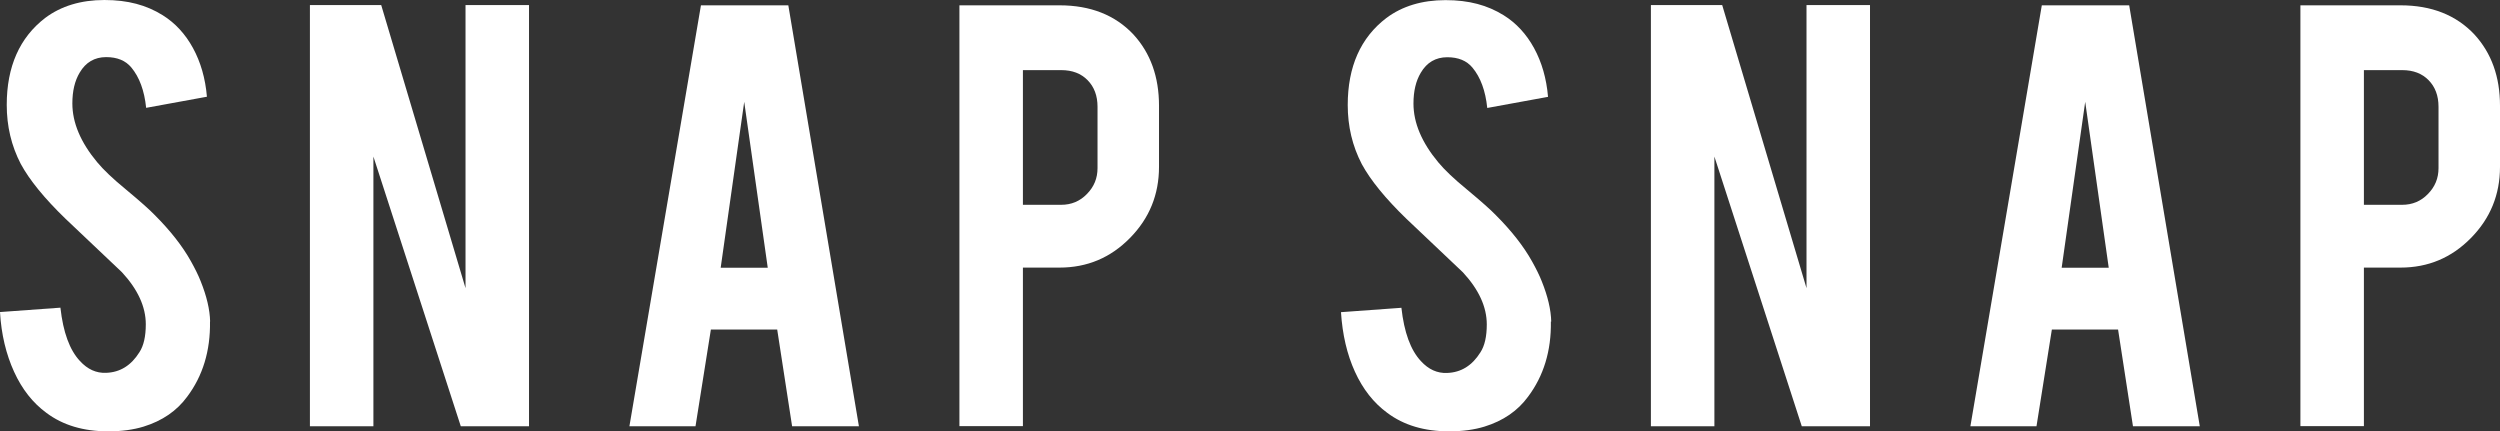 <?xml version="1.0" encoding="UTF-8"?><svg xmlns="http://www.w3.org/2000/svg" width="74.59mm" height="12.87mm" viewBox="0 0 211.43 36.48"><rect x="0" y="0" width="211.43" height="36.48" fill="#333333" stroke="none"/><defs><style>.d{fill:#fff;}</style></defs><g id="a"/><g id="b"><g id="c"><g><path class="d" d="M17.76,27.19c.04,2.48-.61,4.6-1.93,6.36-.87,1.19-2.1,2.04-3.69,2.53-.85,.26-1.85,.4-2.98,.4-2.1,0-3.84-.52-5.23-1.56-1.16-.85-2.07-2.01-2.74-3.48S.11,28.29,0,26.39l5.11-.37c.23,2.08,.78,3.58,1.65,4.51,.64,.7,1.38,1.04,2.22,1,1.17-.04,2.11-.62,2.81-1.74,.36-.55,.54-1.34,.54-2.36,0-1.48-.67-2.95-2.02-4.41-1.06-1-2.65-2.51-4.77-4.52-1.78-1.72-3.04-3.27-3.78-4.63-.8-1.54-1.19-3.2-1.19-5C.57,5.63,1.66,3.17,3.83,1.51c1.34-1,3.01-1.51,5-1.51s3.55,.43,4.92,1.28c1.06,.66,1.92,1.59,2.57,2.78,.65,1.19,1.05,2.57,1.18,4.12l-5.14,.94c-.15-1.46-.57-2.59-1.25-3.41-.49-.59-1.2-.88-2.13-.88-.98,0-1.73,.44-2.24,1.31-.42,.7-.62,1.57-.62,2.61,0,1.63,.7,3.29,2.1,4.97,.53,.64,1.33,1.4,2.39,2.27,1.25,1.04,2.07,1.77,2.47,2.19,1.33,1.33,2.35,2.63,3.07,3.92,.34,.61,.62,1.17,.82,1.68,.51,1.27,.78,2.41,.8,3.41Z"/><path class="d" d="M32.24,.43l7.13,23.94V.43h5.37V36.05h-5.77l-7.39-22.81v22.81h-5.37V.43h6.03Z"/><path class="d" d="M60.12,27.87l-1.3,8.18h-5.59L59.28,.45h7.39l5.97,35.6h-5.65l-1.26-8.18h-5.61Zm2.82-19.26l-1.99,14.03h3.98l-1.99-14.03Z"/><path class="d" d="M89.61,.45c2.61,0,4.7,.82,6.25,2.47,1.44,1.57,2.16,3.58,2.16,6.02v5.17c0,2.35-.82,4.36-2.46,6.02-1.64,1.67-3.62,2.5-5.95,2.5h-3.1v13.41h-5.37V.45h8.47Zm3.21,8.58c0-.93-.28-1.68-.84-2.25-.56-.57-1.3-.85-2.23-.85h-3.24v11.39h3.24c.85,0,1.58-.3,2.17-.91,.6-.61,.9-1.33,.9-2.19v-5.2Z"/><path class="d" d="M131.16,27.19c.04,2.48-.61,4.6-1.93,6.36-.87,1.19-2.1,2.04-3.69,2.53-.85,.26-1.85,.4-2.98,.4-2.1,0-3.84-.52-5.23-1.56-1.16-.85-2.07-2.01-2.74-3.48s-1.06-3.15-1.18-5.04l5.11-.37c.23,2.08,.78,3.58,1.65,4.51,.64,.7,1.38,1.04,2.22,1,1.17-.04,2.11-.62,2.81-1.74,.36-.55,.54-1.34,.54-2.36,0-1.48-.67-2.95-2.02-4.41-1.06-1-2.65-2.51-4.77-4.52-1.78-1.72-3.04-3.27-3.78-4.63-.8-1.54-1.19-3.2-1.19-5,0-3.24,1.09-5.7,3.27-7.36,1.34-1,3.01-1.51,5-1.51s3.55,.43,4.92,1.28c1.06,.66,1.92,1.59,2.57,2.78,.65,1.19,1.05,2.57,1.18,4.12l-5.14,.94c-.15-1.46-.57-2.59-1.25-3.41-.49-.59-1.2-.88-2.13-.88-.98,0-1.73,.44-2.24,1.31-.42,.7-.62,1.57-.62,2.61,0,1.63,.7,3.29,2.1,4.97,.53,.64,1.33,1.4,2.39,2.27,1.25,1.04,2.07,1.77,2.47,2.19,1.33,1.33,2.35,2.63,3.07,3.92,.34,.61,.62,1.17,.82,1.68,.51,1.27,.78,2.41,.8,3.41Z"/><path class="d" d="M145.65,.43l7.13,23.94V.43h5.37V36.05h-5.77l-7.39-22.81v22.81h-5.37V.43h6.03Z"/><path class="d" d="M173.53,27.87l-1.3,8.18h-5.59L172.68,.45h7.39l5.97,35.6h-5.65l-1.26-8.18h-5.61Zm2.82-19.26l-1.99,14.03h3.98l-1.99-14.03Z"/><path class="d" d="M203.02,.45c2.61,0,4.7,.82,6.25,2.47,1.44,1.57,2.16,3.58,2.16,6.02v5.17c0,2.35-.82,4.36-2.46,6.02-1.64,1.67-3.62,2.5-5.95,2.5h-3.1v13.41h-5.37V.45h8.47Zm3.21,8.58c0-.93-.28-1.68-.84-2.25-.56-.57-1.3-.85-2.23-.85h-3.24v11.39h3.24c.85,0,1.58-.3,2.17-.91,.6-.61,.9-1.33,.9-2.19v-5.2Z"/></g></g></g></svg>